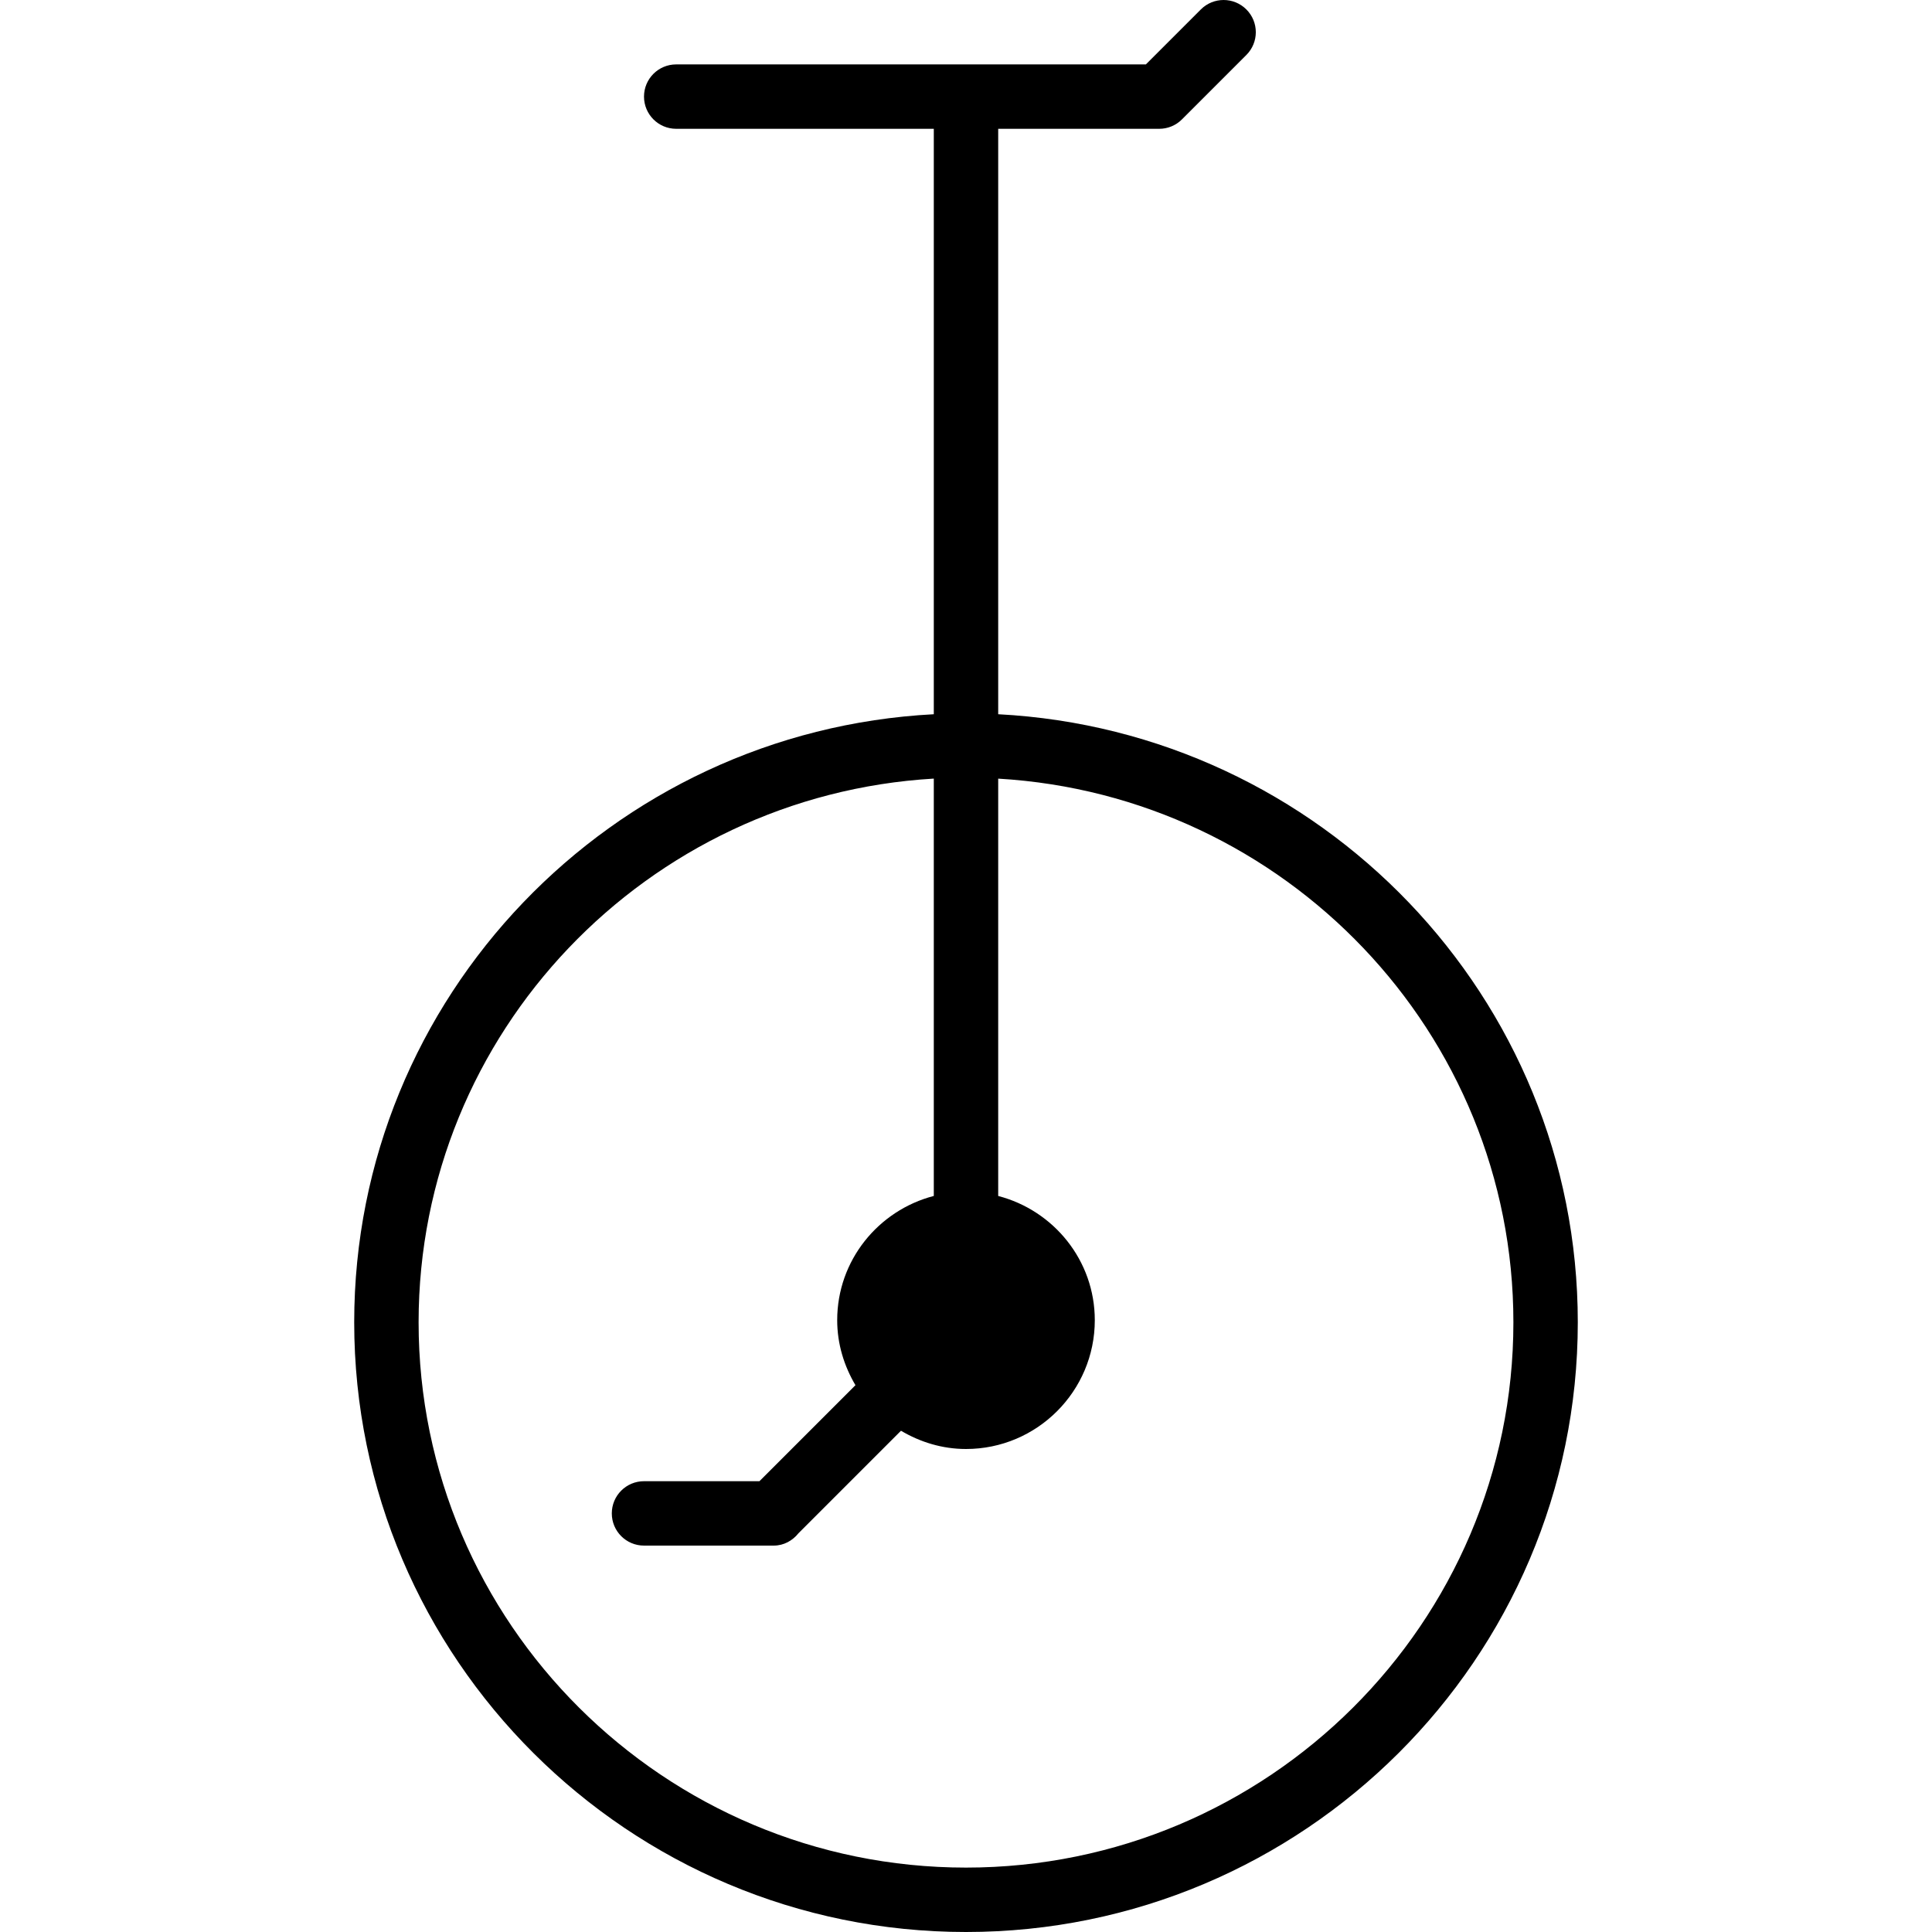 <?xml version="1.0" encoding="iso-8859-1"?>
<!-- Uploaded to: SVG Repo, www.svgrepo.com, Generator: SVG Repo Mixer Tools -->
<svg fill="#000000" height="800px" width="800px" version="1.1" id="Layer_1" xmlns="http://www.w3.org/2000/svg" xmlns:xlink="http://www.w3.org/1999/xlink" 
	 viewBox="0 0 512.002 512.002" xml:space="preserve">
<g>
	<g>
		<path d="M264.534,189.28V34.135h42.667c2.27,0,4.437-0.896,6.033-2.5l17.067-17.067c3.337-3.337,3.337-8.73,0-12.066
			c-3.337-3.336-8.73-3.336-12.066,0l-14.566,14.566H179.201c-4.719,0-8.533,3.823-8.533,8.533c0,4.71,3.814,8.533,8.533,8.533
			h68.267V189.28c-85.427,4.463-153.6,74.923-153.6,161.143c0,89.097,72.73,161.579,162.133,161.579s162.133-72.482,162.133-161.579
			C418.134,264.203,349.962,193.743,264.534,189.28z M256.001,494.935c-79.991,0-145.067-64.828-145.067-144.512
			c0-76.817,60.518-139.639,136.533-144.085v110.601c-14.677,3.814-25.6,17.067-25.6,32.922c0,6.315,1.835,12.151,4.838,17.229
			l-25.446,25.446h-30.592c-4.719,0-8.533,3.823-8.533,8.533s3.814,8.533,8.533,8.533h34.381c2.697,0,5.001-1.331,6.571-3.285
			l27.153-27.153c5.077,3.004,10.914,4.838,17.229,4.838c18.825,0,34.133-15.309,34.133-34.133c0-15.855-10.923-29.107-25.6-32.922
			V206.347c76.015,4.437,136.533,67.268,136.533,144.085C401.068,430.108,335.992,494.935,256.001,494.935z"/>
	</g>
</g>
</svg>